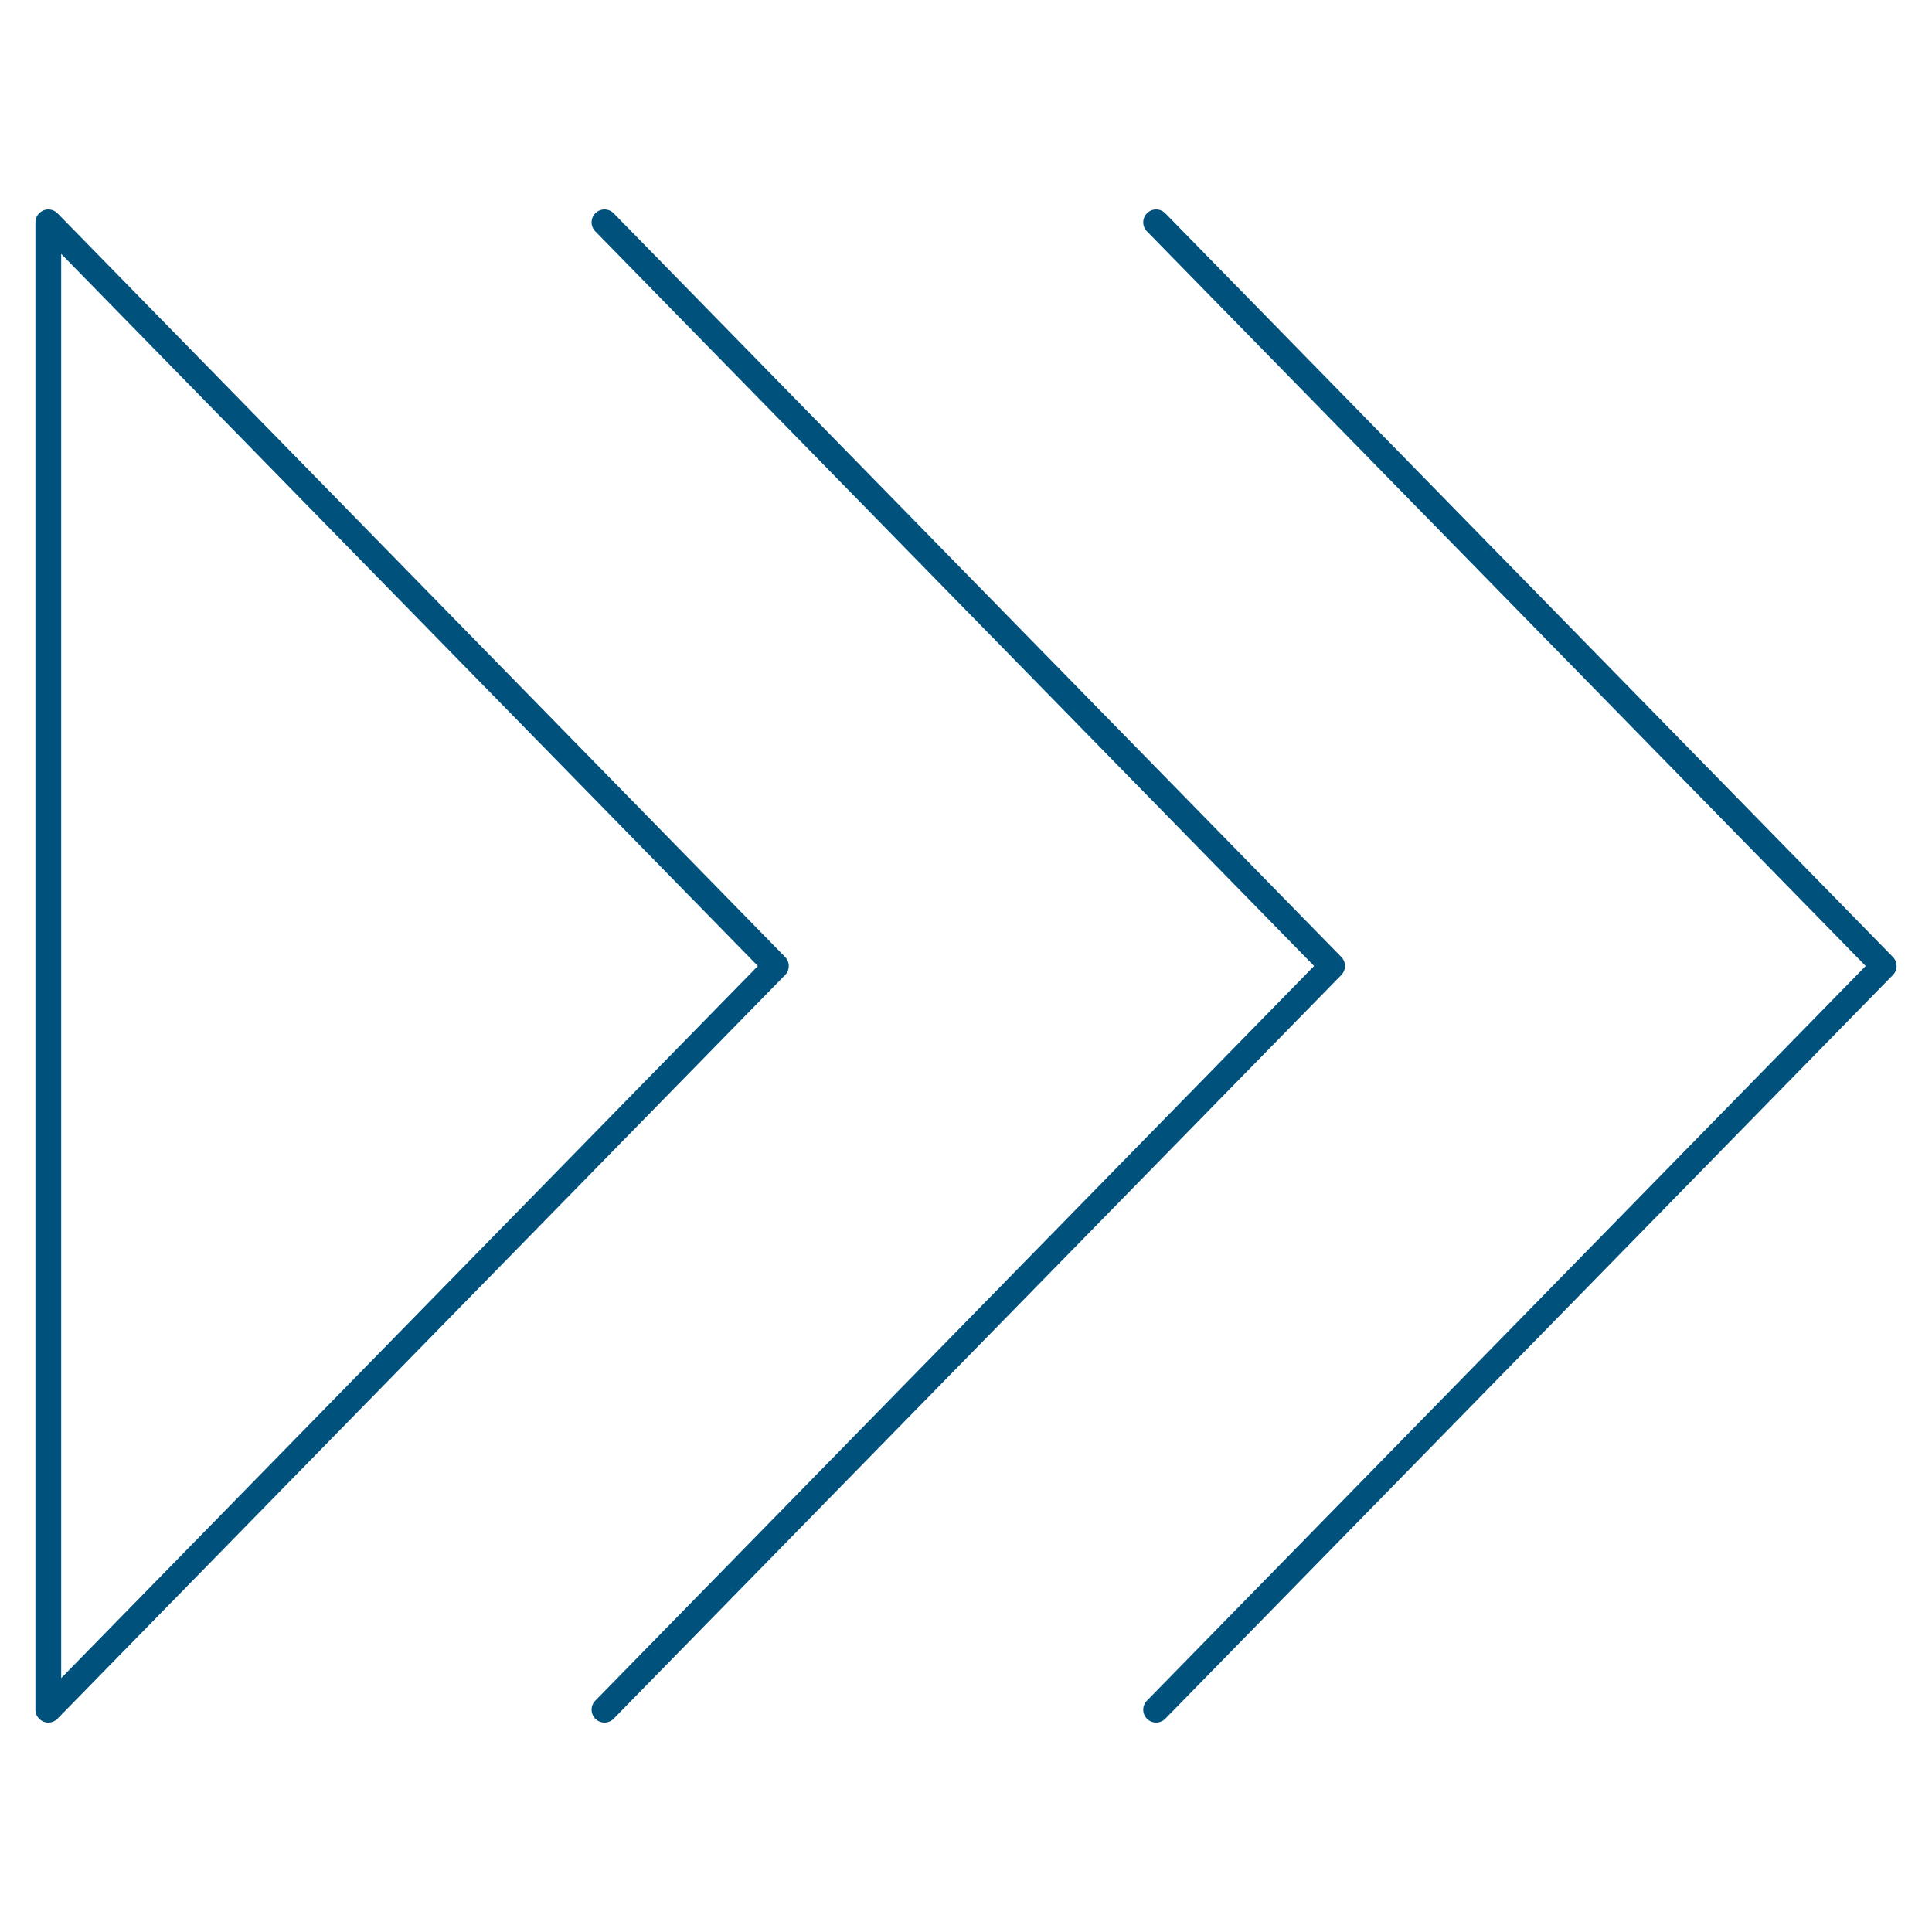 <?xml version="1.0" encoding="UTF-8"?><svg id="uuid-1113e763-52d4-4c88-b571-473ff61a5c1f" xmlns="http://www.w3.org/2000/svg" viewBox="0 0 300 300"><defs><style>.uuid-92d9c314-d8ac-49e8-bd0e-37c97a00f5dd{fill:none;stroke:#00527d;stroke-linecap:round;stroke-linejoin:round;stroke-width:4px;}</style></defs><path class="uuid-92d9c314-d8ac-49e8-bd0e-37c97a00f5dd" d="m179.52,34.52l112.98,115.48-112.98,115.48M93.86,34.52l112.99,115.48-112.99,115.48m-86.36,0V34.52l112.98,115.48L7.5,265.48Z"/></svg>